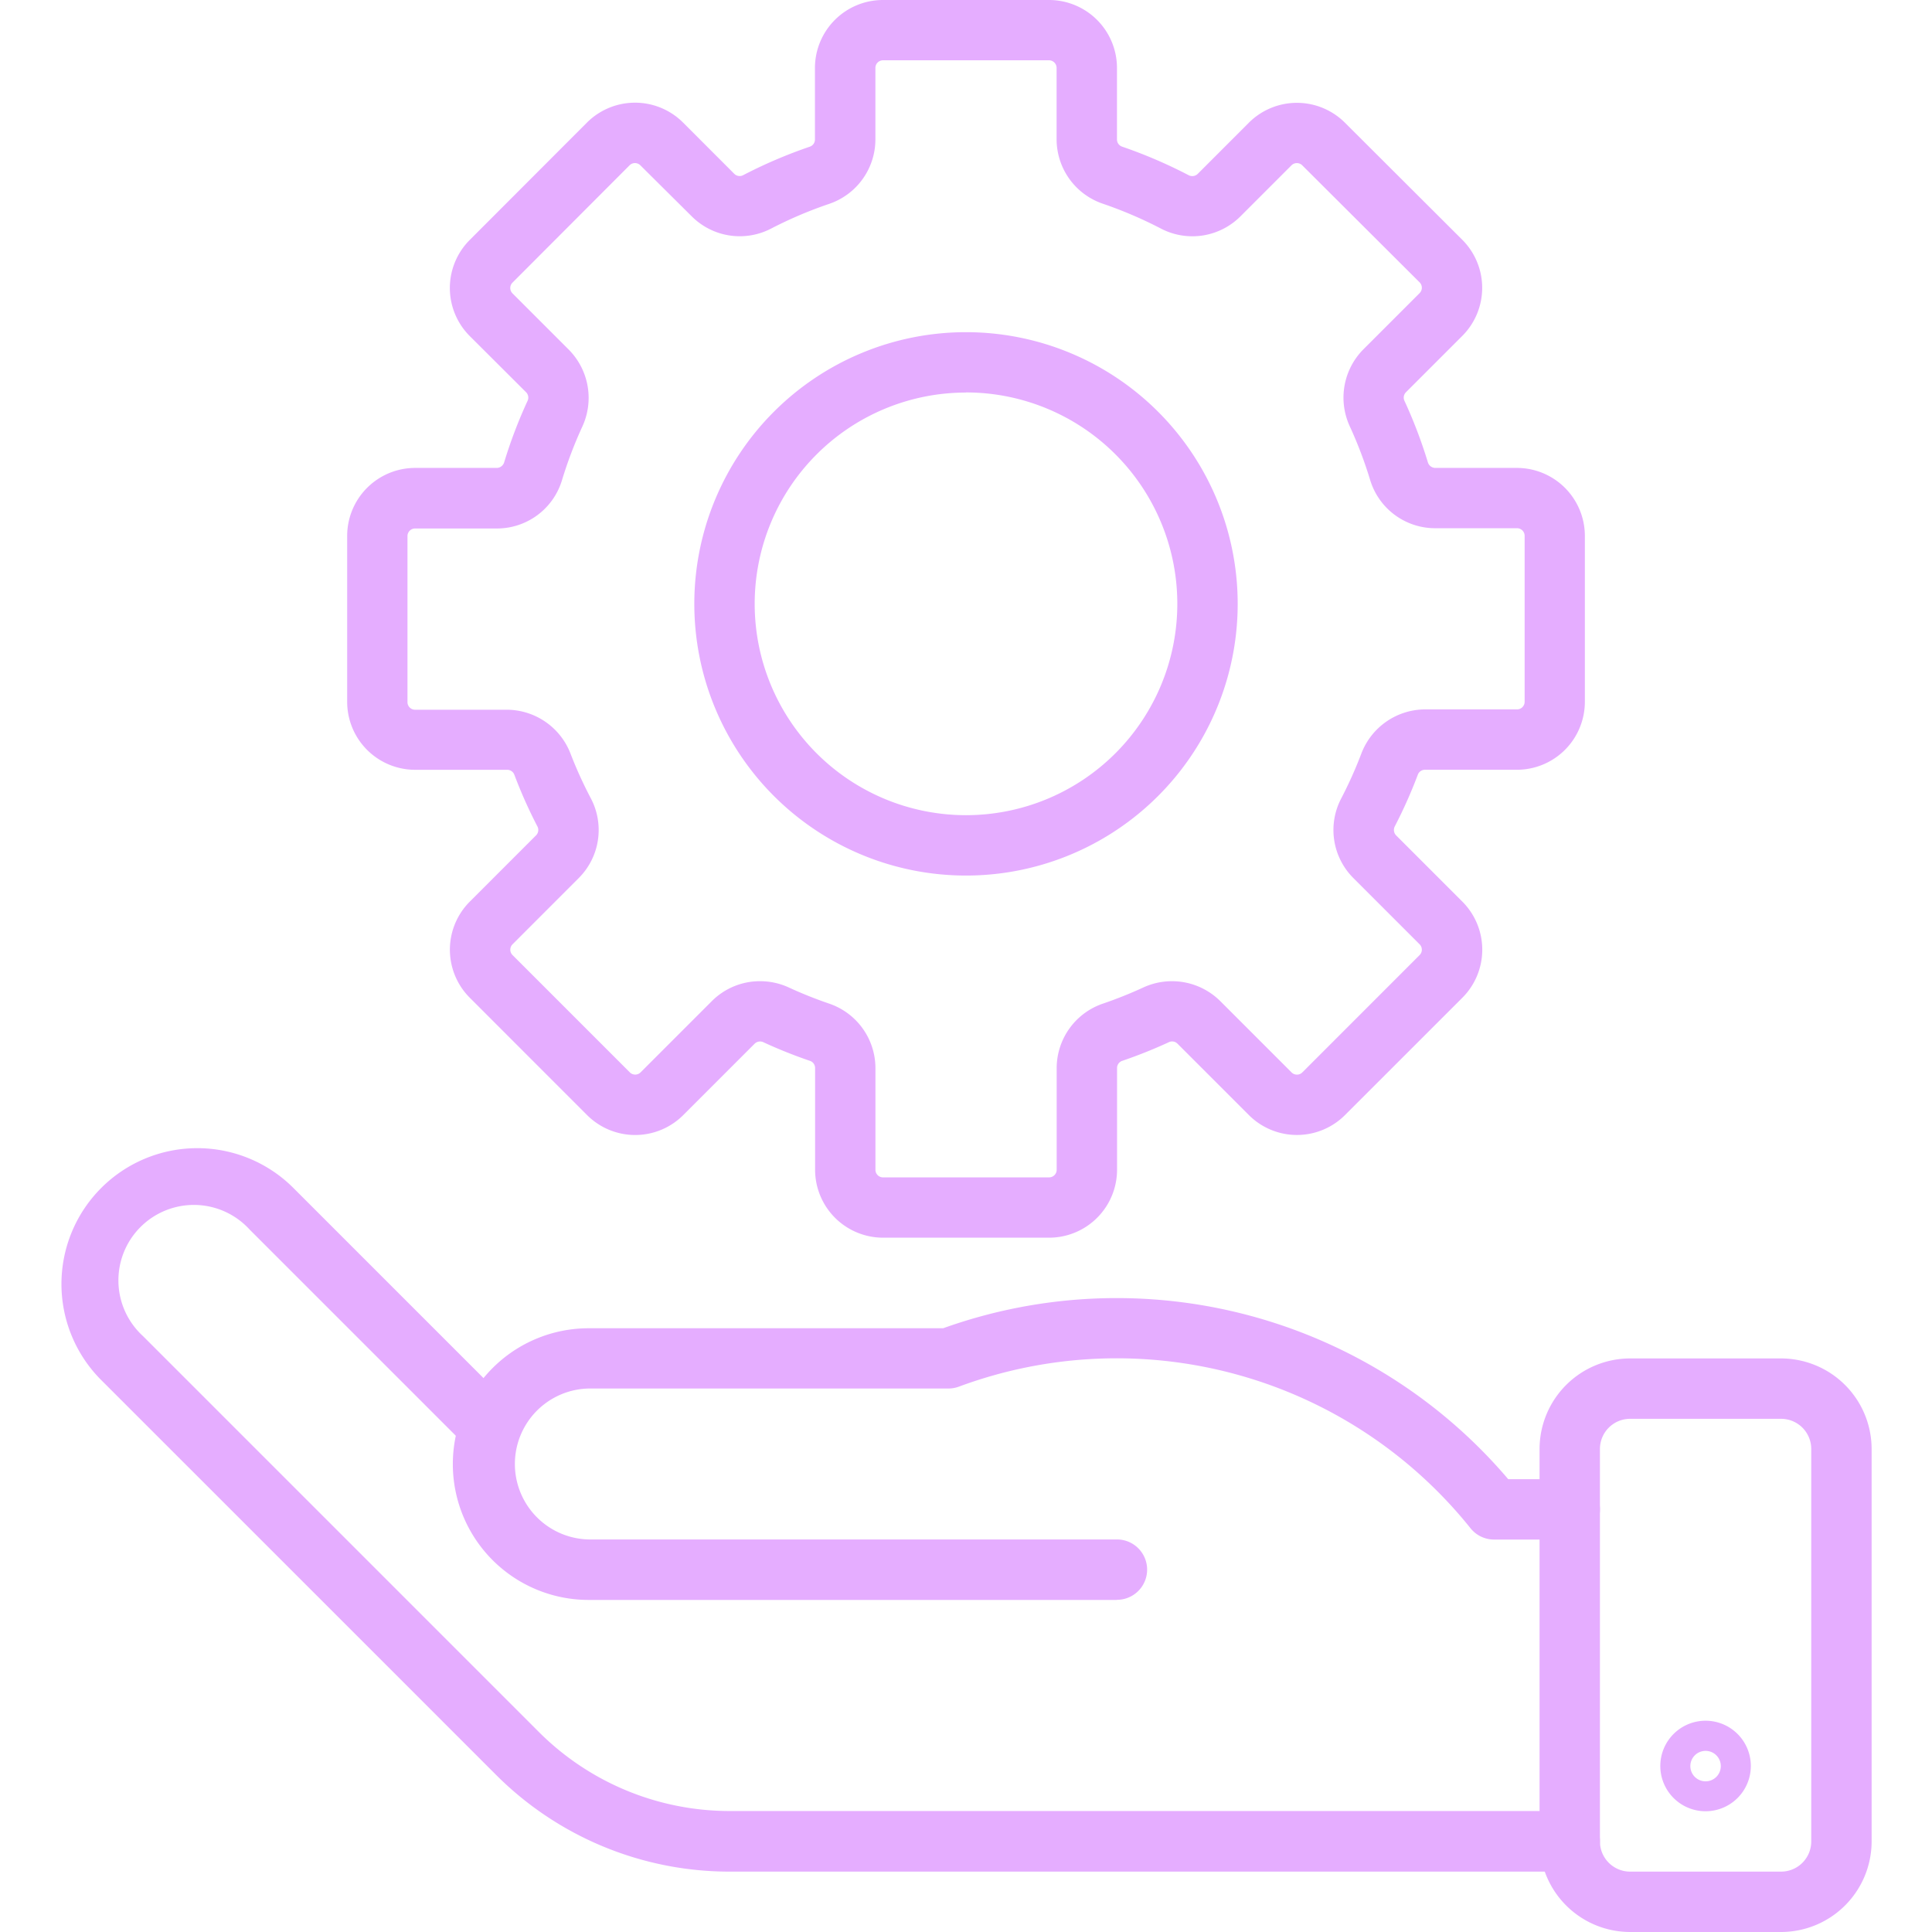<svg xmlns="http://www.w3.org/2000/svg" width="50" height="50" viewBox="0 0 47.58 50.752">
  <g id="Group_30062" data-name="Group 30062" transform="translate(-8)">
    <path id="Path_5809" data-name="Path 5809" d="M210.344,195.067h-3.965A2.382,2.382,0,0,1,204,192.688V182.379A2.382,2.382,0,0,1,206.379,180h3.965a2.382,2.382,0,0,1,2.379,2.379v10.309A2.382,2.382,0,0,1,210.344,195.067Zm-3.965-13.481a.793.793,0,0,0-.793.793v10.309a.793.793,0,0,0,.793.793h3.965a.793.793,0,0,0,.793-.793V182.379a.793.793,0,0,0-.793-.793Z" transform="translate(-157.143 -144.315)" fill="#e5adff"/>
    <path id="Path_5810" data-name="Path 5810" d="M51.218,169.446a1.189,1.189,0,1,1,1.189-1.189,1.19,1.19,0,0,1-1.189,1.189Zm0-1.586a.4.4,0,1,0,.4.4A.4.4,0,0,0,51.218,167.86Zm-3.568,3.172H25.6a8.666,8.666,0,0,1-6.168-2.555L9.045,158.091a3.569,3.569,0,0,1,5.047-5.047l5.747,5.747a.793.793,0,1,1-1.121,1.121l-5.747-5.747a1.982,1.982,0,1,0-2.8,2.8l10.385,10.385a7.09,7.09,0,0,0,5.047,2.09H47.65a.793.793,0,0,1,0,1.586Z" transform="translate(0 -121.866)" fill="#e5adff"/>
    <path id="Path_5811" data-name="Path 5811" d="M66.221,42.029H52.344a3.568,3.568,0,0,1,0-7.137h9.312A13.5,13.5,0,0,1,76.5,38.857h1.616a.793.793,0,1,1,0,1.586h-1.99a.793.793,0,0,1-.619-.3,11.91,11.91,0,0,0-13.435-3.718.793.793,0,0,1-.276.05H52.344a1.983,1.983,0,0,0,0,3.965H66.221a.793.793,0,1,1,0,1.586Zm-1.784-9.516H60.076a1.786,1.786,0,0,1-1.784-1.784V28.055a.2.2,0,0,0-.146-.191,12.637,12.637,0,0,1-1.207-.483.205.205,0,0,0-.233.034l-1.879,1.879a1.786,1.786,0,0,1-2.523,0l-3.084-3.085a1.786,1.786,0,0,1,0-2.523l1.743-1.743a.2.2,0,0,0,.03-.241,12.661,12.661,0,0,1-.6-1.346.2.2,0,0,0-.187-.134H47.784A1.786,1.786,0,0,1,46,18.437V14.076a1.786,1.786,0,0,1,1.784-1.784h2.149a.207.207,0,0,0,.193-.154,12.629,12.629,0,0,1,.609-1.6.2.2,0,0,0-.034-.233L49.219,8.827a1.786,1.786,0,0,1,0-2.523L52.3,3.219a1.786,1.786,0,0,1,2.523,0l1.347,1.348a.2.2,0,0,0,.241.03,12.693,12.693,0,0,1,1.734-.741.2.2,0,0,0,.143-.189V1.784A1.786,1.786,0,0,1,60.077,0h4.361a1.786,1.786,0,0,1,1.784,1.784V3.666a.2.2,0,0,0,.143.189A12.693,12.693,0,0,1,68.1,4.6a.206.206,0,0,0,.241-.03l1.346-1.347a1.786,1.786,0,0,1,2.523,0L75.294,6.3a1.786,1.786,0,0,1,0,2.523l-1.482,1.482a.2.2,0,0,0-.034.233,12.643,12.643,0,0,1,.609,1.6.207.207,0,0,0,.193.154h2.149a1.786,1.786,0,0,1,1.784,1.784v4.361a1.786,1.786,0,0,1-1.784,1.784H74.31a.2.2,0,0,0-.187.135,12.656,12.656,0,0,1-.6,1.346.205.205,0,0,0,.03.241l1.743,1.743a1.786,1.786,0,0,1,0,2.523l-3.085,3.084a1.786,1.786,0,0,1-2.523,0l-1.878-1.878a.2.2,0,0,0-.233-.034,12.662,12.662,0,0,1-1.207.483.2.2,0,0,0-.146.191v2.674a1.786,1.786,0,0,1-1.784,1.784Zm-7.59-6.738a1.8,1.8,0,0,1,.756.166,11.125,11.125,0,0,0,1.055.422,1.792,1.792,0,0,1,1.219,1.692v2.674a.2.2,0,0,0,.2.2h4.361a.2.2,0,0,0,.2-.2V28.055a1.792,1.792,0,0,1,1.219-1.692,11.151,11.151,0,0,0,1.055-.422,1.8,1.8,0,0,1,2.019.353l1.878,1.878a.2.2,0,0,0,.281,0l3.083-3.084a.2.2,0,0,0,0-.281l-1.743-1.743a1.784,1.784,0,0,1-.315-2.094,11.083,11.083,0,0,0,.527-1.176,1.8,1.8,0,0,1,1.67-1.159h2.419a.2.2,0,0,0,.2-.2V14.076a.2.2,0,0,0-.2-.2H74.579A1.784,1.784,0,0,1,72.87,12.6a11.079,11.079,0,0,0-.532-1.4,1.8,1.8,0,0,1,.353-2.019l1.482-1.482a.2.2,0,0,0,0-.281L71.088,4.342a.2.2,0,0,0-.281,0L69.461,5.688A1.786,1.786,0,0,1,67.368,6a11.045,11.045,0,0,0-1.516-.648,1.79,1.79,0,0,1-1.216-1.691V1.784a.2.2,0,0,0-.2-.2H60.076a.2.2,0,0,0-.2.2V3.666a1.79,1.79,0,0,1-1.216,1.69A11.046,11.046,0,0,0,57.145,6a1.784,1.784,0,0,1-2.093-.316L53.7,4.341a.2.2,0,0,0-.28,0L50.342,7.425a.2.2,0,0,0,0,.281l1.482,1.482a1.8,1.8,0,0,1,.353,2.019,11.064,11.064,0,0,0-.532,1.4,1.784,1.784,0,0,1-1.711,1.276H47.784a.2.2,0,0,0-.2.2v4.361a.2.2,0,0,0,.2.2H50.2a1.8,1.8,0,0,1,1.669,1.158A11.089,11.089,0,0,0,52.4,20.97a1.784,1.784,0,0,1-.315,2.094l-1.742,1.743a.2.2,0,0,0,0,.281l3.083,3.083a.2.2,0,0,0,.281,0l1.878-1.878a1.784,1.784,0,0,1,1.263-.518ZM62.256,23a7.137,7.137,0,1,1,7.137-7.137A7.137,7.137,0,0,1,62.256,23Zm0-12.688a5.551,5.551,0,1,0,5.551,5.551A5.551,5.551,0,0,0,62.256,10.309Z" transform="translate(-30.466)" fill="#e5adff"/>
  </g>
</svg>
